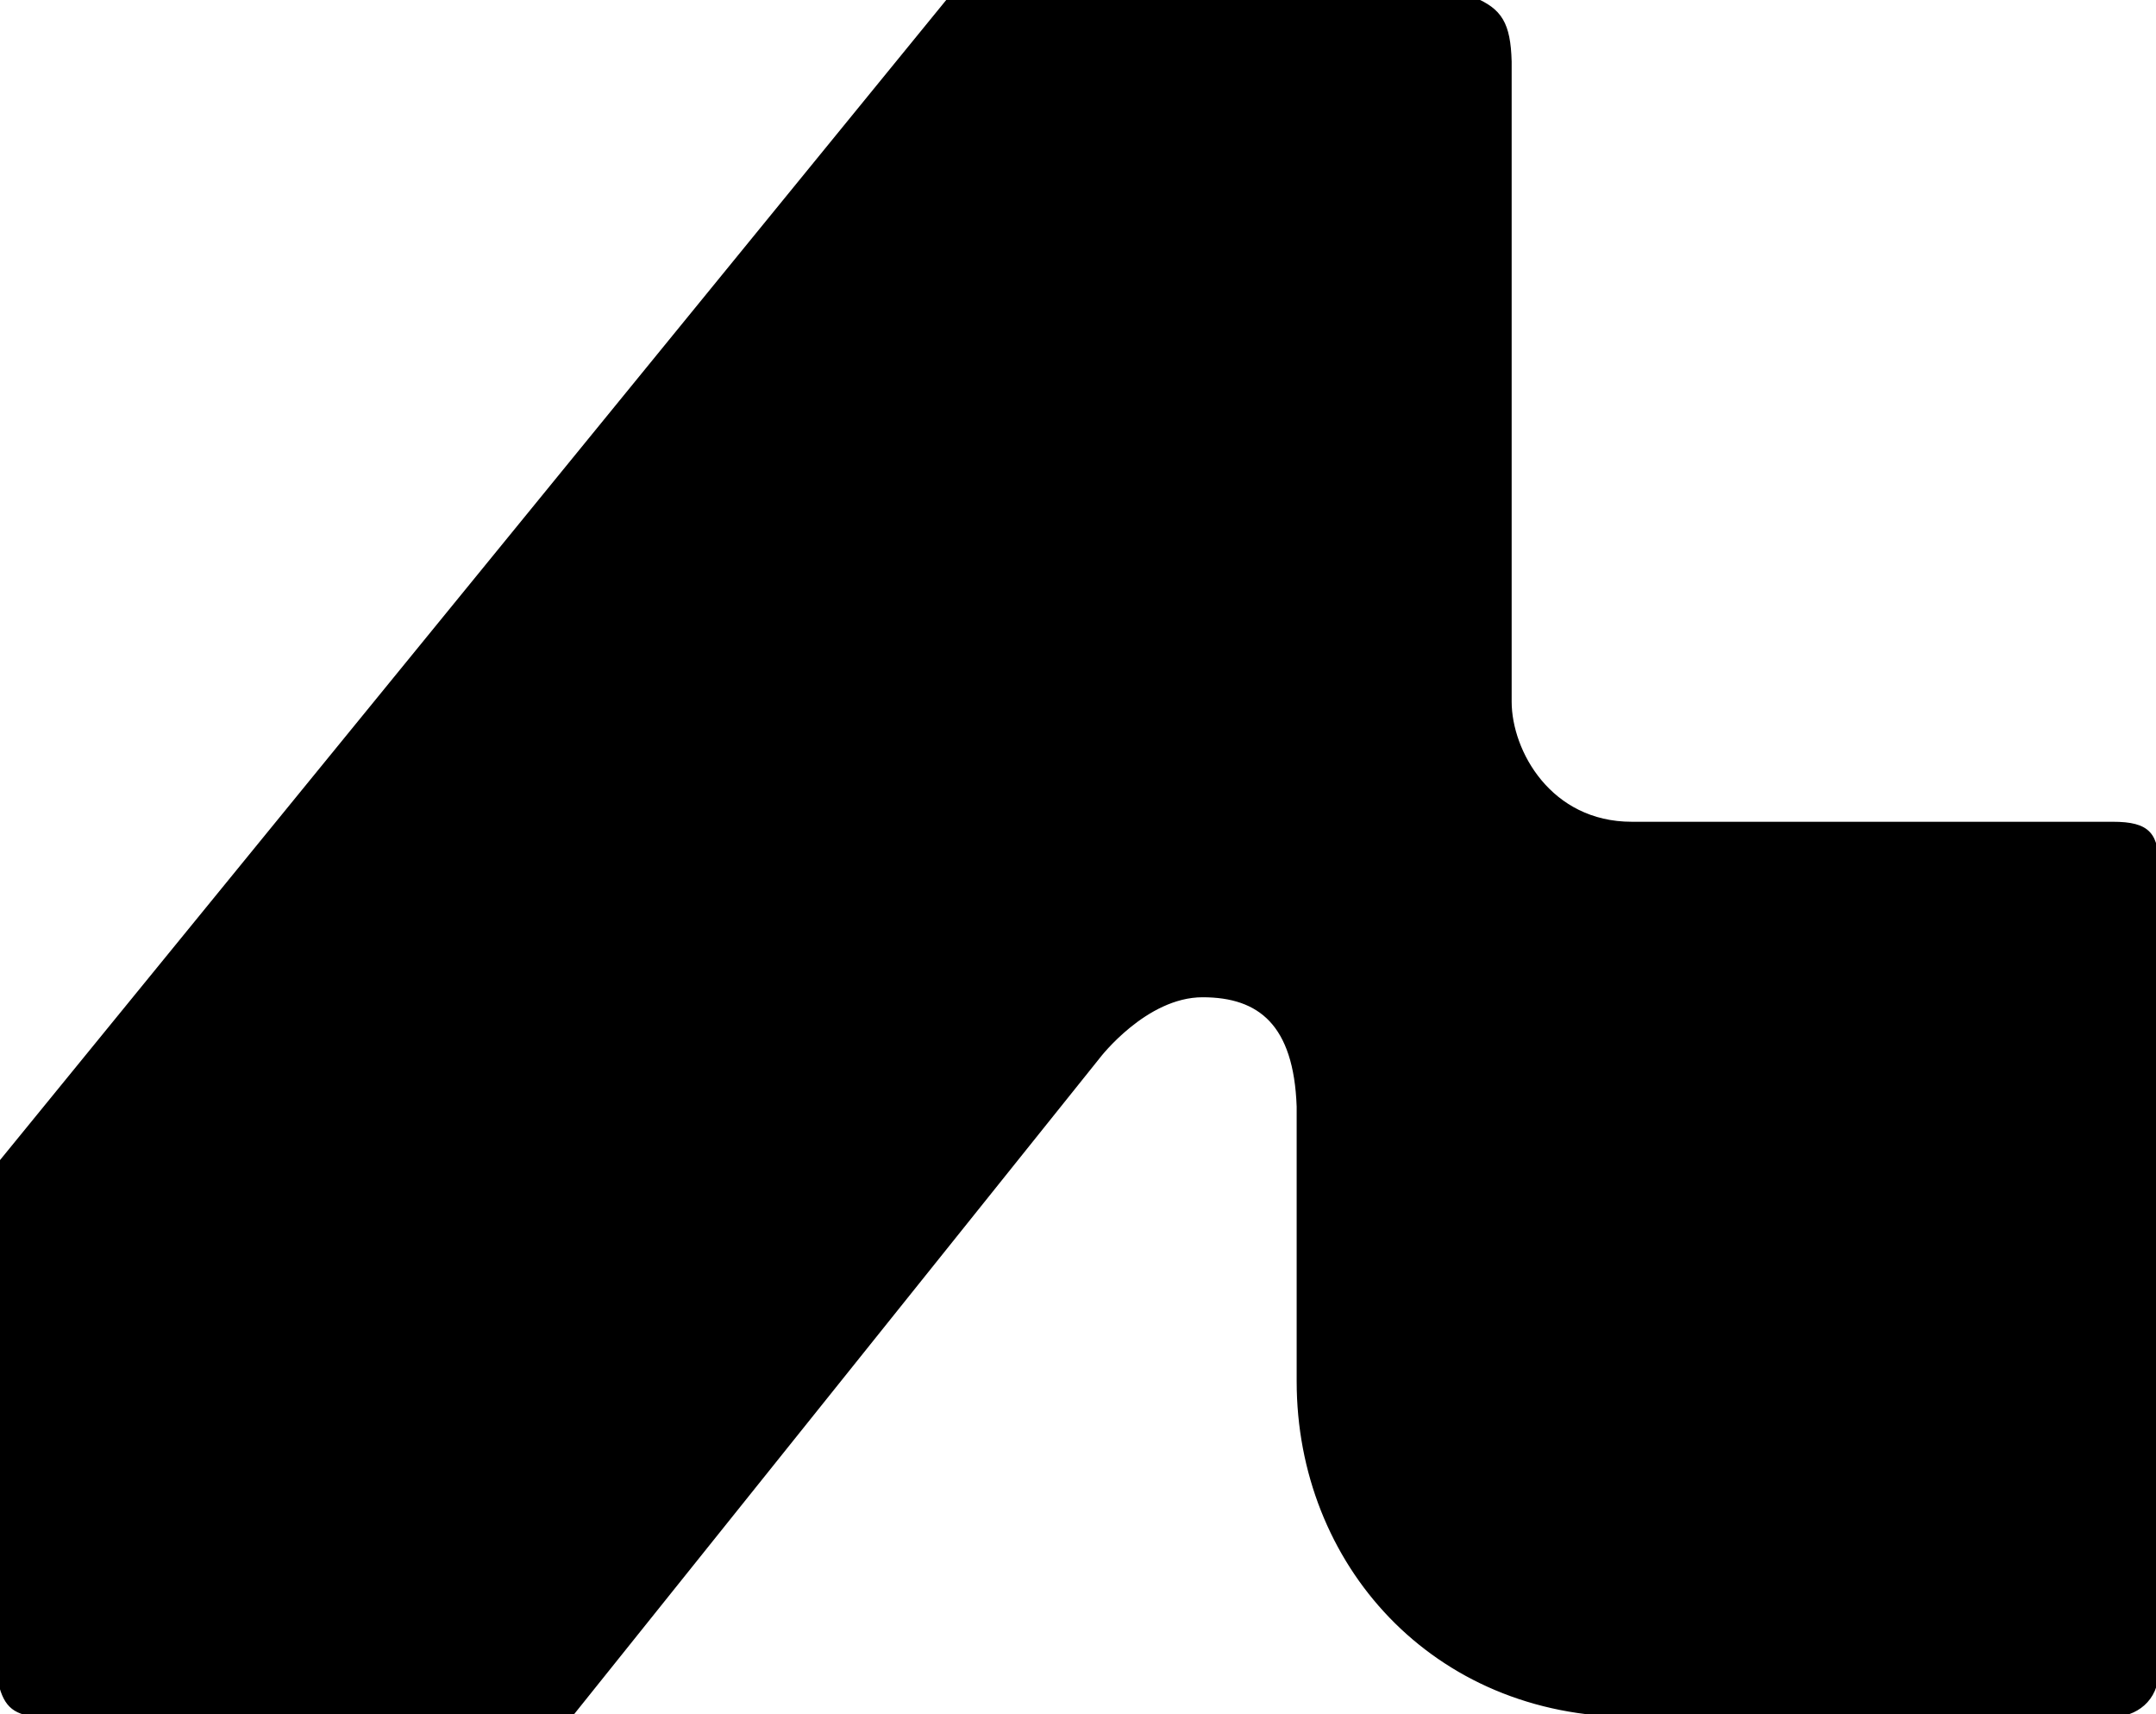 <svg xmlns="http://www.w3.org/2000/svg" width="390" height="310" fill="none"><path fill="#000" stroke="#000" d="M266.533 0h-94.724L0 210.591v92.869c.964 4.679 2.417 6.052 6.533 6.54h96.683l95.377-119.03s8.492-11.118 18.945-11.118c10.452 0 16.985 5.232 17.517 20.275v49.704c0 32.701 24.292 60.169 60.1 60.169h87.006c3.919 0 7.839-2.616 7.839-7.848v-145.19c0-5.886-1.307-7.848-7.839-7.848h-87.006c-14.904 0-22.211-13.08-22.211-22.236V11.118c-.194-6.817-1.707-9.123-6.411-11.118Z"/></svg>